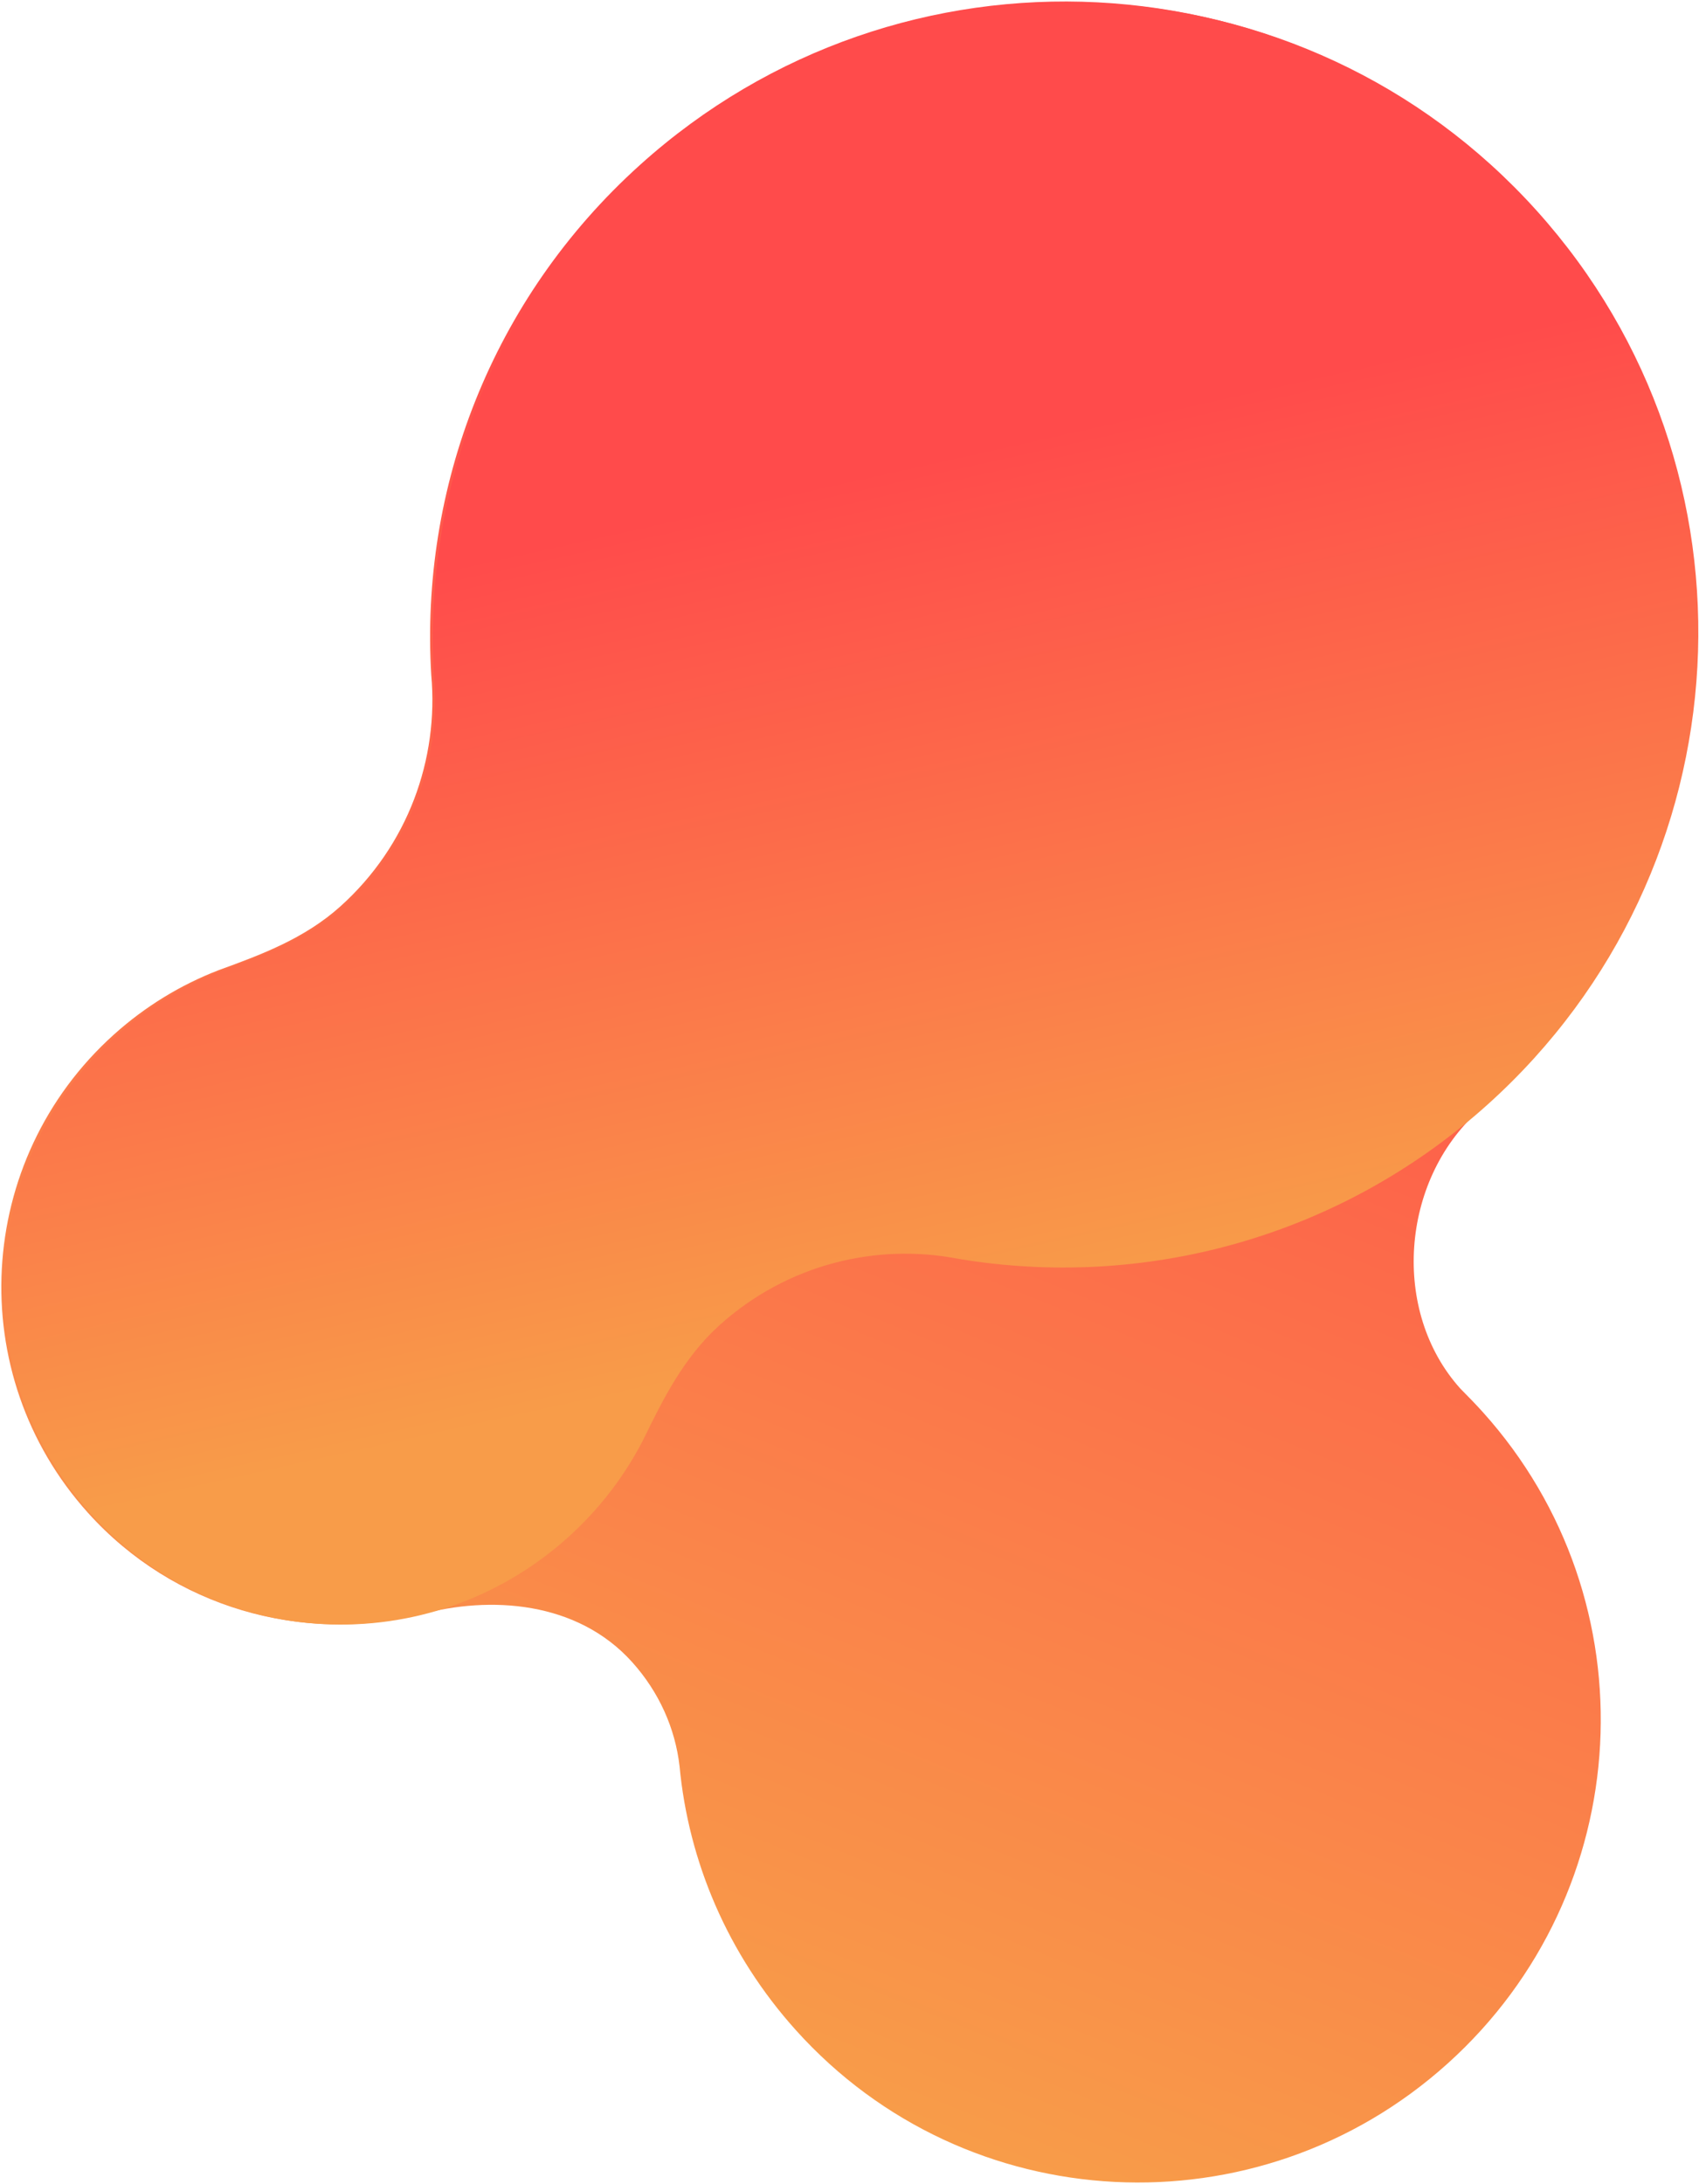 <svg width="701" height="901" viewBox="0 0 701 901" version="1.1" xmlns="http://www.w3.org/2000/svg">
  <defs>
    <linearGradient x1="24.483%" y1="67.385%" x2="96.412%" y2="31.4%" id="a">
      <stop stop-color="#FF4B4B" offset="0%"/>
      <stop stop-color="#F89C49" offset="100%"/>
    </linearGradient>
    <linearGradient x1="67.509%" y1="22.207%" x2="29.274%" y2="64.873%" id="b">
      <stop stop-color="#F89C49" offset="0%"/>
      <stop stop-color="#FF4B4B" offset="100%"/>
    </linearGradient>
  </defs>
  <g fill-rule="nonzero" stroke="none" stroke-width="1" fill="none">
    <path d="M348.54 203.41c0 42.839-39.059 80.086-82.027 80.086C118.923 281.8.623 400.17.623 544.206.623 688.241 117.734 805 262.203 805c83.04 0 157.007-38.599 204.925-98.76 20.839-27.813 54.122-45.821 91.63-45.821 19.956 0 37.814 7.101 55.05 14.073 15.508 5.916 32.354 9.166 49.952 9.166 77.244 0 139.863-62.43 139.863-139.443 0-53.079-29.763-99.214-73.549-122.767-27.014-13.62-52.097-39.358-52.097-73.217 0-16.72 5.154-32.34 14.18-45.005 23.486-31.59 37.211-70.837 37.211-113.186C729.368 85.086 644.026 0 538.755 0 433.483 0 348.14 85.086 348.14 190.04c-.01 3.62.186 9.481.4 13.37Z" fill="url(#a)" transform="rotate(138 404.634 436.853)"/>
    <path d="M613.185 413.303c-17.236 6.964-35.094 14.057-55.05 14.057-37.499 0-70.791-17.988-91.63-45.769-47.909-60.094-121.885-98.65-204.924-98.65C117.11 282.942 0 399.57 0 543.442c0 143.873 117.112 260.5 261.58 260.5 83.04 0 157.007-38.554 204.925-98.648 20.839-27.782 54.122-45.77 91.63-45.77 19.956 0 37.814 7.094 55.05 14.058 15.508 5.91 32.354 9.155 49.952 9.155 77.244 0 139.863-62.36 139.863-139.285s-62.619-139.304-139.863-139.304c-17.598 0-34.435 3.246-49.952 9.156Z" fill="url(#b)" transform="rotate(138 404.634 436.853)"/>
  </g>
</svg>
